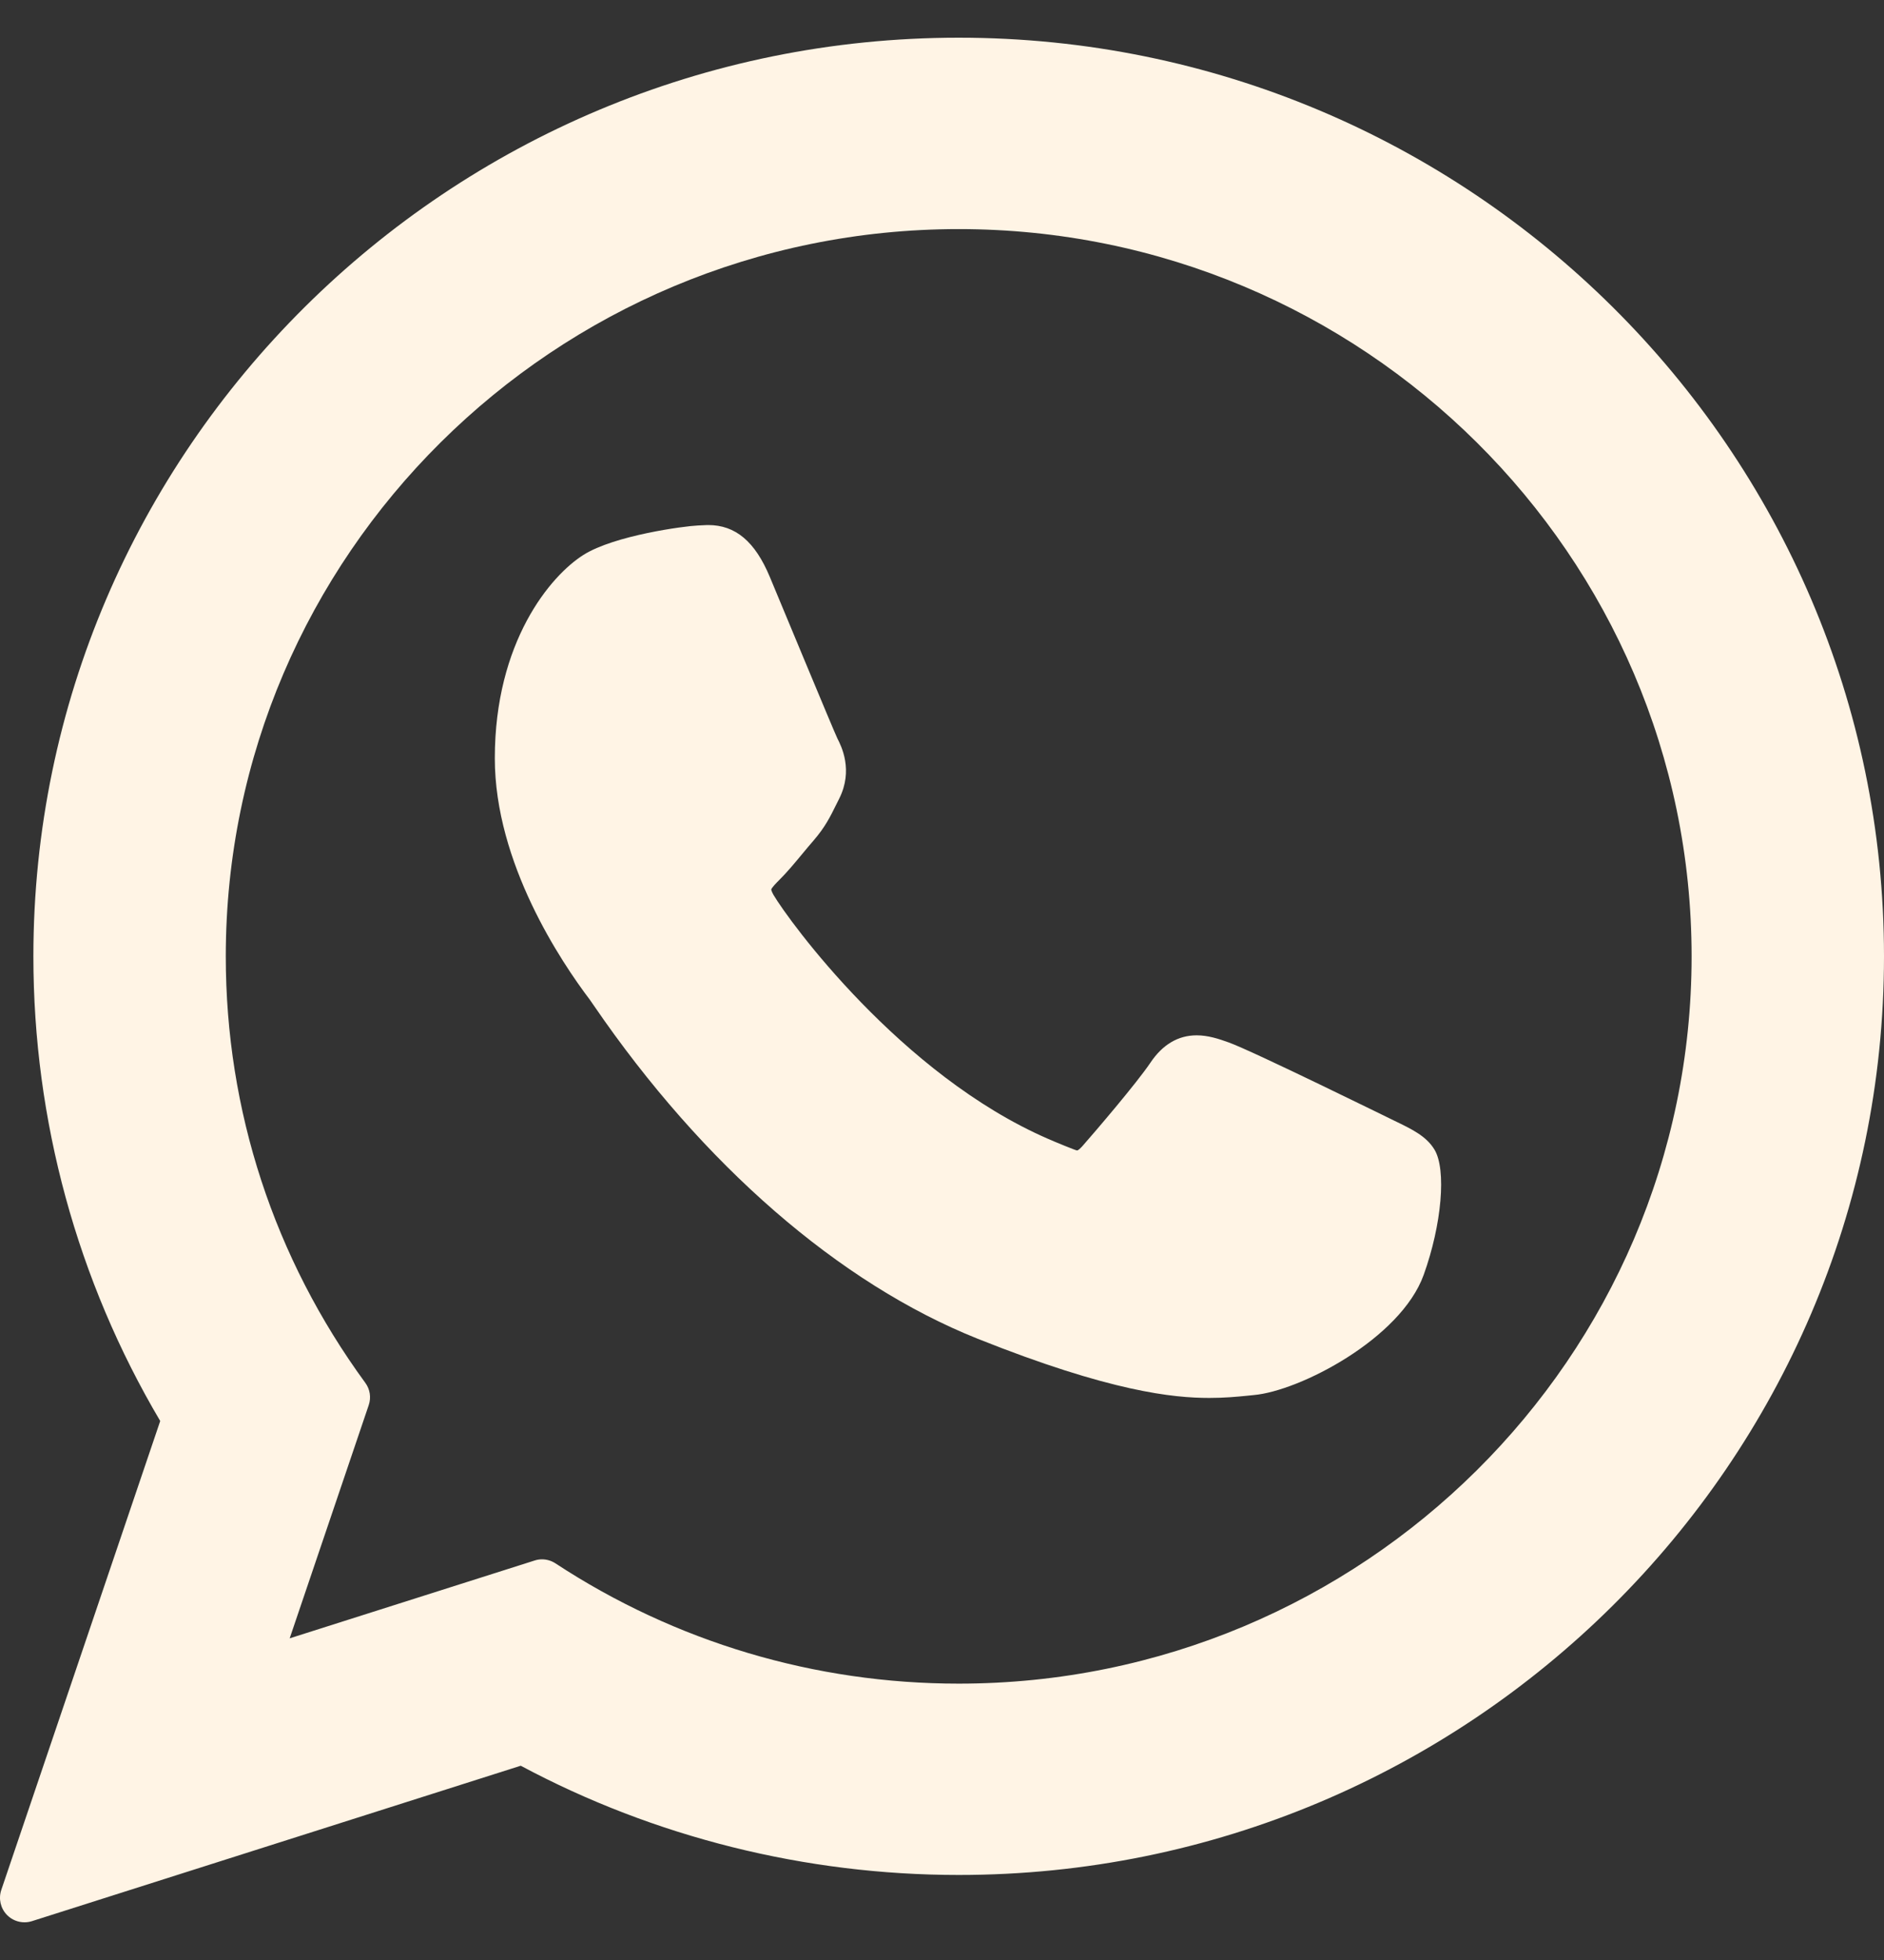 <svg width="25" height="26" viewBox="0 0 25 26" fill="none" xmlns="http://www.w3.org/2000/svg">
<rect x="0" y="0" width="25" height="26" fill="#333333" stroke="none"/>
<path d="M18.499 14.865C18.45 14.842 16.627 13.944 16.304 13.828C16.171 13.78 16.03 13.734 15.879 13.734C15.633 13.734 15.426 13.857 15.265 14.098C15.083 14.368 14.532 15.012 14.362 15.205C14.339 15.23 14.309 15.261 14.291 15.261C14.275 15.261 13.992 15.145 13.907 15.107C11.952 14.258 10.468 12.216 10.264 11.871C10.236 11.822 10.234 11.8 10.234 11.8C10.241 11.773 10.307 11.707 10.341 11.673C10.44 11.575 10.548 11.446 10.652 11.32C10.701 11.261 10.75 11.202 10.799 11.146C10.95 10.97 11.017 10.834 11.095 10.676L11.136 10.594C11.326 10.216 11.164 9.897 11.111 9.794C11.068 9.707 10.298 7.85 10.216 7.655C10.02 7.184 9.76 6.965 9.398 6.965C9.365 6.965 9.398 6.965 9.258 6.971C9.087 6.978 8.154 7.101 7.742 7.361C7.305 7.636 6.566 8.515 6.566 10.059C6.566 11.45 7.448 12.762 7.827 13.262C7.836 13.274 7.854 13.3 7.879 13.337C9.329 15.455 11.138 17.025 12.971 17.758C14.736 18.463 15.572 18.544 16.047 18.544H16.047C16.247 18.544 16.407 18.529 16.548 18.515L16.637 18.506C17.247 18.452 18.587 17.758 18.892 16.911C19.132 16.244 19.195 15.515 19.035 15.25C18.926 15.07 18.737 14.98 18.499 14.865Z" fill="#FFF4E5"/>
<path d="M12.722 0.5C5.951 0.5 0.443 5.967 0.443 12.687C0.443 14.86 1.024 16.988 2.126 18.85L0.017 25.071C-0.022 25.187 0.007 25.315 0.093 25.403C0.155 25.466 0.239 25.5 0.325 25.5C0.358 25.5 0.391 25.495 0.423 25.485L6.91 23.423C8.685 24.372 10.691 24.872 12.722 24.872C19.492 24.873 25 19.406 25 12.687C25 5.967 19.492 0.5 12.722 0.5ZM12.722 22.334C10.811 22.334 8.961 21.782 7.37 20.738C7.316 20.703 7.254 20.685 7.192 20.685C7.159 20.685 7.126 20.69 7.093 20.701L3.844 21.733L4.893 18.639C4.927 18.538 4.91 18.428 4.847 18.343C3.636 16.687 2.996 14.732 2.996 12.687C2.996 7.367 7.359 3.039 12.722 3.039C18.084 3.039 22.447 7.367 22.447 12.687C22.447 18.006 18.084 22.334 12.722 22.334Z" fill="#FFF4E5"/>
</svg>
